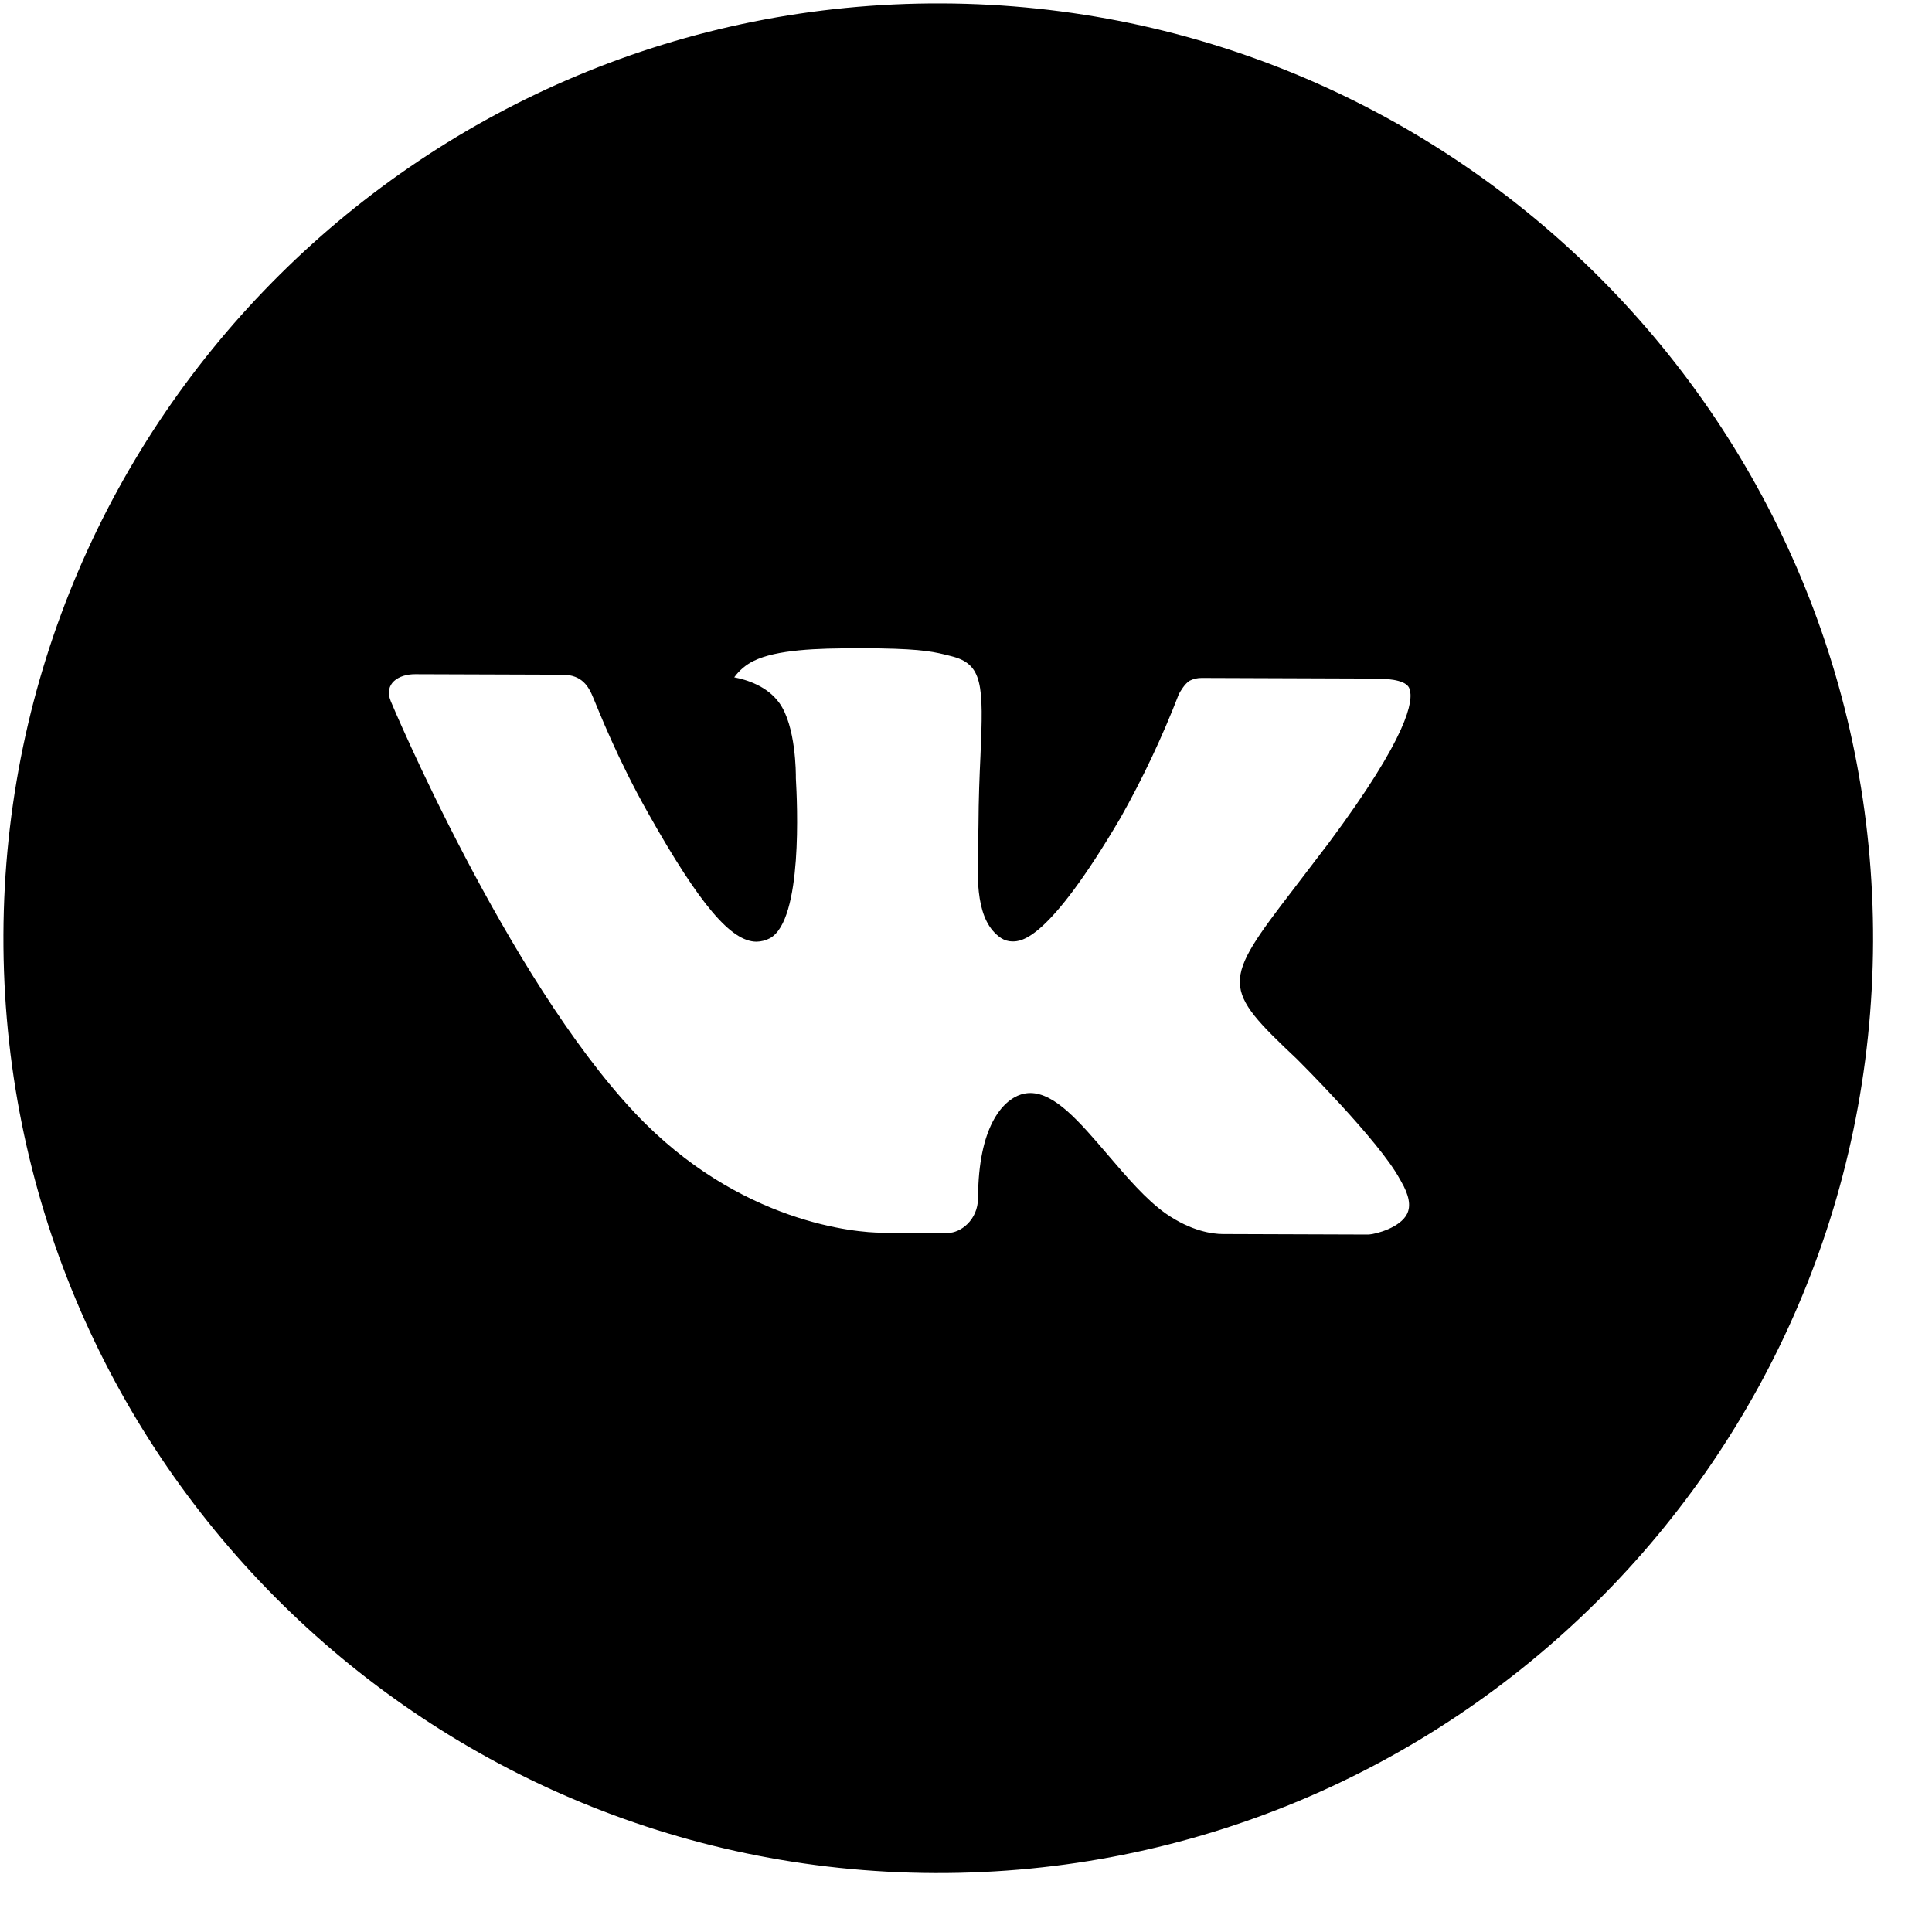 <?xml version="1.0" encoding="UTF-8"?> <svg xmlns="http://www.w3.org/2000/svg" width="31" height="31" viewBox="0 0 31 31" fill="none"> <path d="M15.109 0.055C6.825 0.024 0.085 6.716 0.055 15C0.025 23.284 6.716 30.024 15 30.054C23.284 30.085 30.024 23.393 30.055 15.109C30.085 6.825 23.394 0.085 15.109 0.055ZM20.816 16.999C20.816 16.999 22.138 18.313 22.462 18.922C22.472 18.935 22.476 18.947 22.48 18.953C22.611 19.177 22.642 19.351 22.576 19.48C22.466 19.696 22.09 19.8 21.962 19.809L19.619 19.801C19.456 19.8 19.116 19.757 18.704 19.471C18.388 19.248 18.077 18.883 17.773 18.527C17.32 17.997 16.928 17.54 16.532 17.538C16.481 17.538 16.431 17.546 16.383 17.561C16.083 17.657 15.697 18.084 15.693 19.224C15.691 19.58 15.409 19.784 15.211 19.783L14.137 19.779C13.772 19.778 11.868 19.643 10.187 17.857C8.129 15.67 6.285 11.291 6.27 11.251C6.154 10.967 6.397 10.817 6.661 10.818L9.028 10.826C9.343 10.828 9.446 11.02 9.517 11.191C9.601 11.389 9.907 12.18 10.412 13.069C11.23 14.519 11.732 15.108 12.137 15.11C12.213 15.109 12.288 15.09 12.355 15.054C12.884 14.762 12.792 12.879 12.77 12.488C12.771 12.415 12.772 11.646 12.503 11.277C12.31 11.009 11.981 10.906 11.781 10.868C11.862 10.756 11.969 10.666 12.093 10.605C12.456 10.425 13.109 10.4 13.758 10.403L14.118 10.404C14.822 10.416 15.003 10.462 15.257 10.527C15.772 10.652 15.782 10.985 15.732 12.124C15.717 12.448 15.702 12.813 15.7 13.244C15.7 13.338 15.695 13.438 15.694 13.544C15.677 14.124 15.656 14.782 16.064 15.053C16.117 15.087 16.179 15.105 16.242 15.106C16.384 15.106 16.812 15.108 17.979 13.123C18.339 12.484 18.652 11.82 18.916 11.136C18.939 11.095 19.009 10.97 19.09 10.922C19.15 10.892 19.217 10.877 19.284 10.878L22.067 10.888C22.37 10.889 22.578 10.935 22.616 11.052C22.684 11.239 22.601 11.805 21.324 13.521L20.754 14.268C19.597 15.773 19.597 15.849 20.816 16.999V16.999Z" fill="black"></path> </svg> 